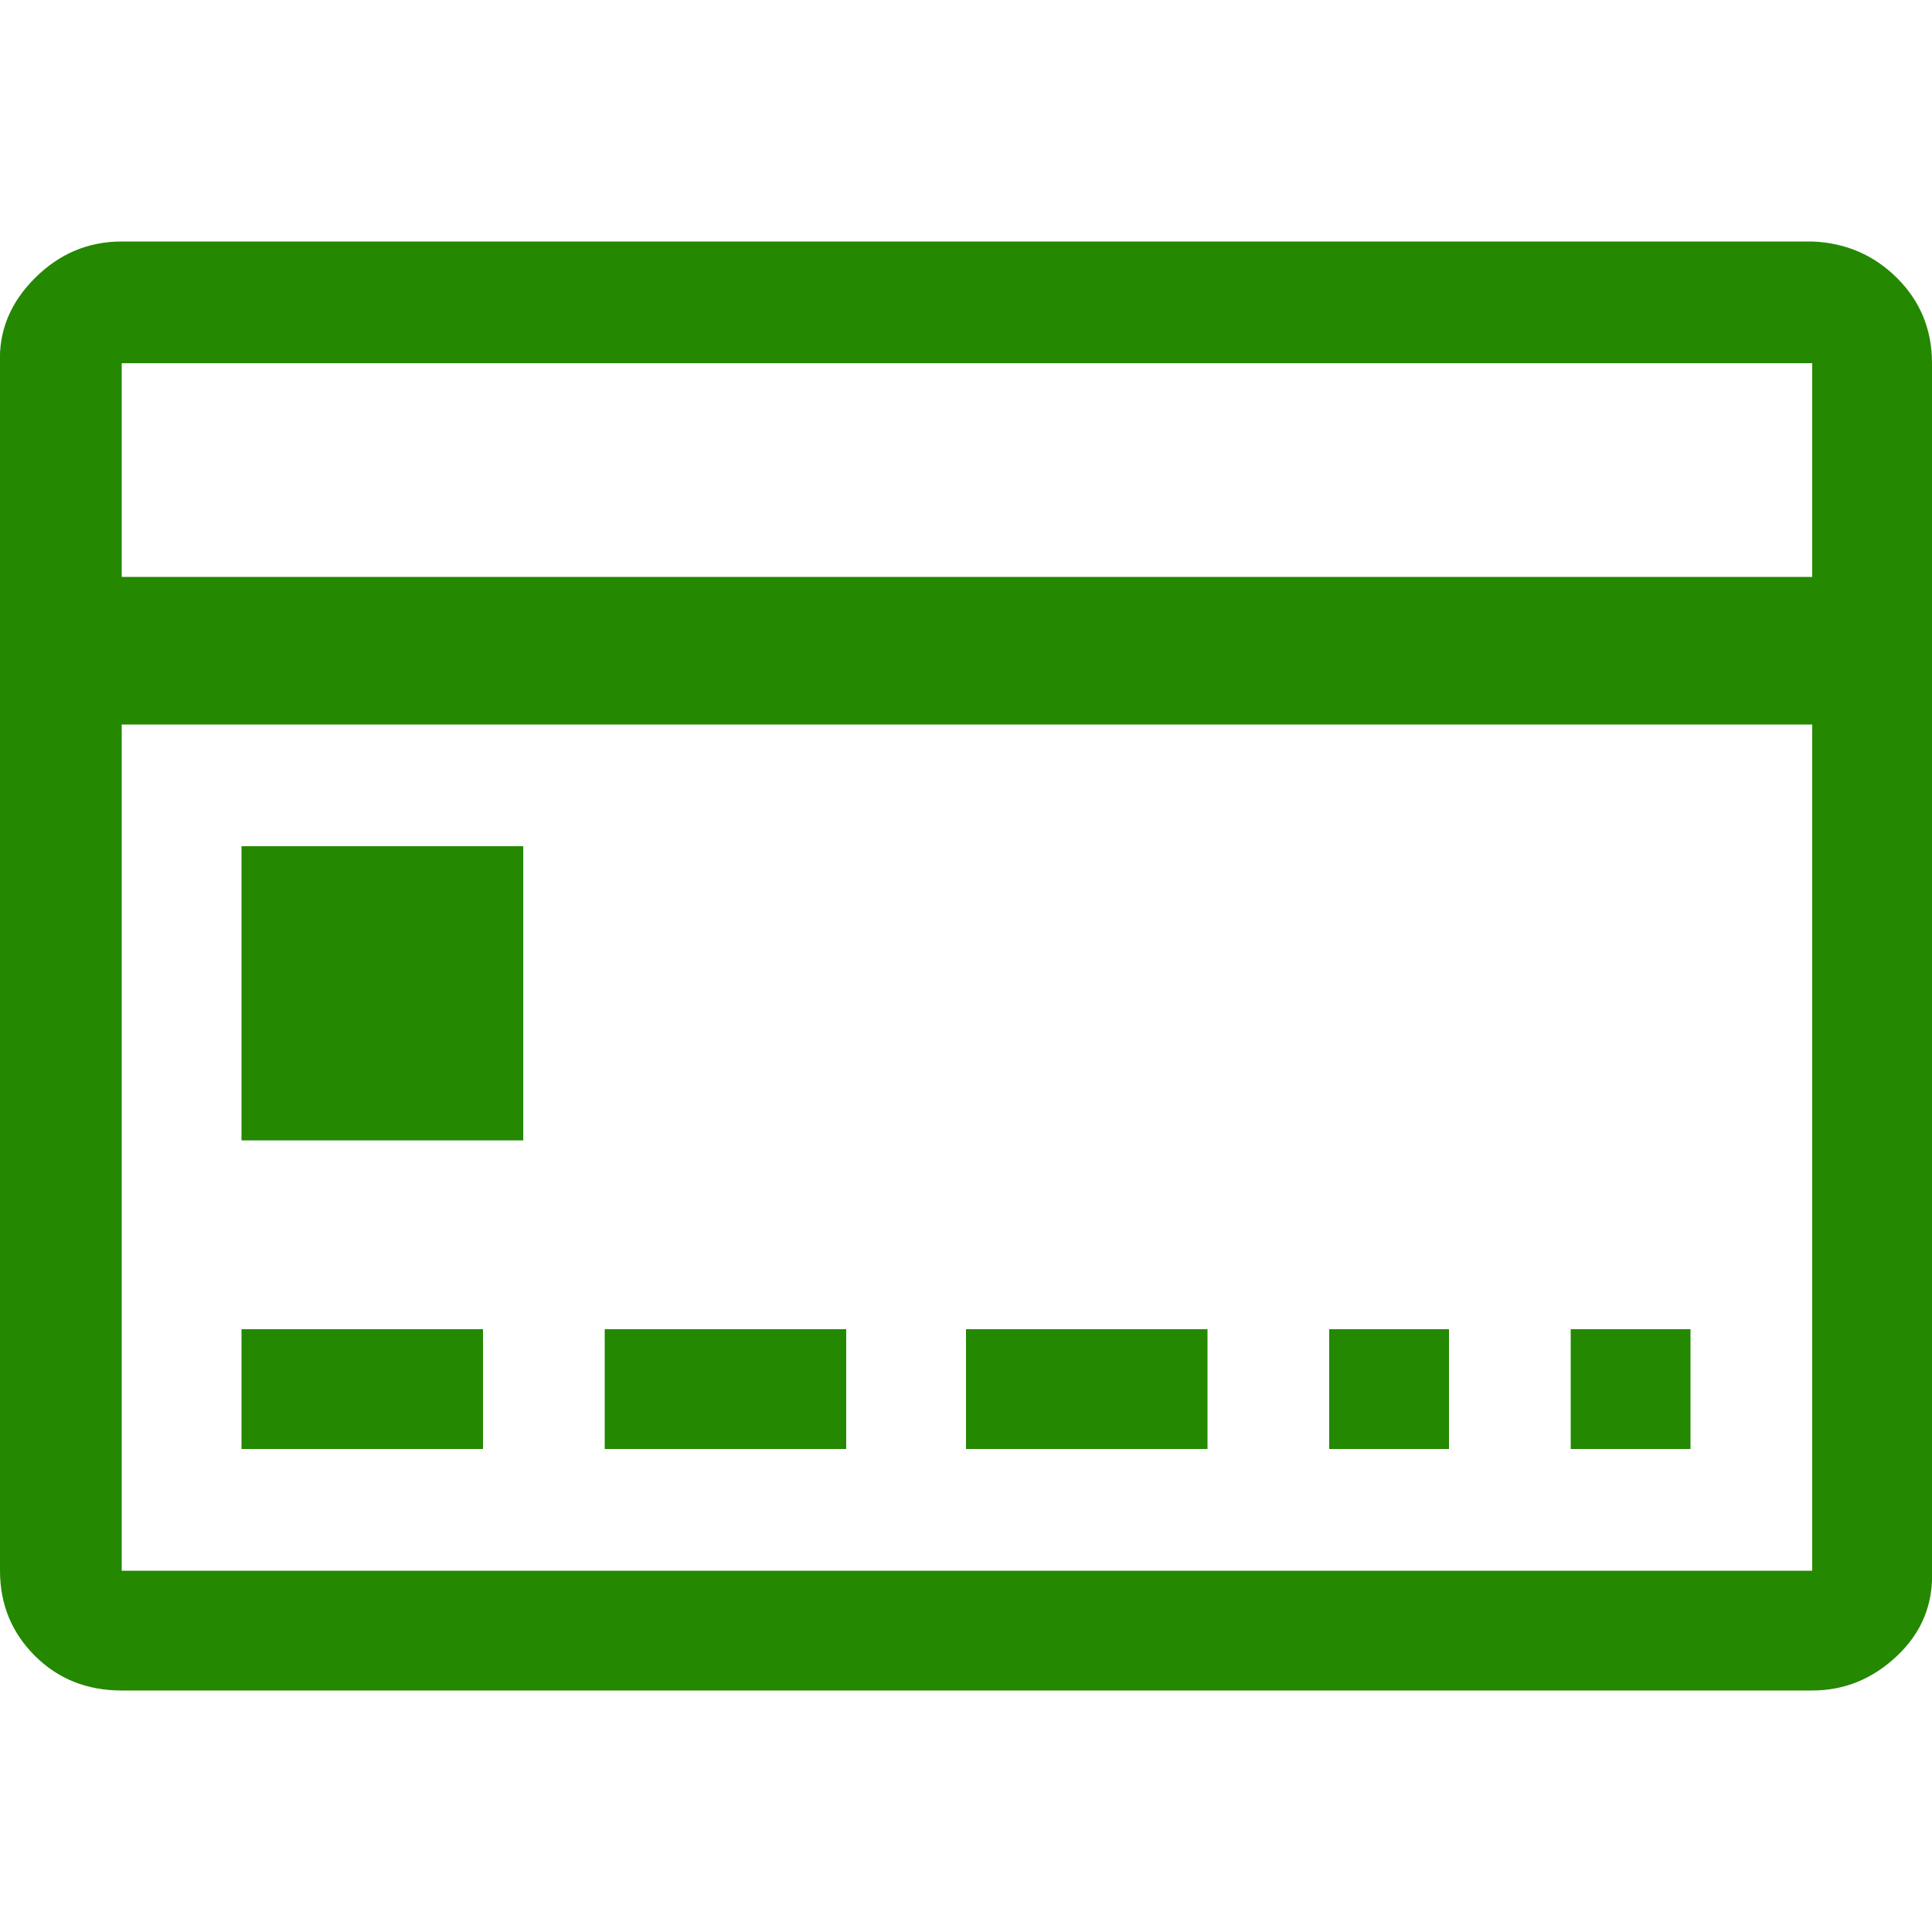 <svg xmlns="http://www.w3.org/2000/svg" width="72" height="72" viewBox="0 0 72 72" fill="none"><g clip-path="url(#clip0_148_235)"><path d="M-1.07381e-06 58.536C-1.07381e-06 59.784 0.432 60.84 1.296 61.704C2.16 62.568 3.24 63 4.536 63H67.536C68.736 63 69.792 62.568 70.704 61.704C71.616 60.84 72.048 59.784 72 58.536V13.536C72 12.288 71.568 11.232 70.704 10.368C69.84 9.504 68.784 9.048 67.536 9H4.536C3.288 9 2.208 9.456 1.296 10.368C0.384 11.28 -0.048 12.336 -1.07381e-06 13.536V58.536ZM4.536 58.536V27H67.536V58.536H4.536ZM4.536 21.5V13.536H67.536V21.5H4.536ZM9 54H18V49.536H9V54ZM9 42.5H19.5V31.536H9V42.5ZM22.536 54H31.536V49.536H22.536V54ZM36 54H45V49.536H36V54ZM49.536 54H54V49.536H49.536V54ZM58.536 54H63V49.536H58.536V54Z" fill="#248801"></path></g><defs><clipPath id="clip0_148_235"><rect width="72" height="72" fill="white"></rect></clipPath></defs></svg>